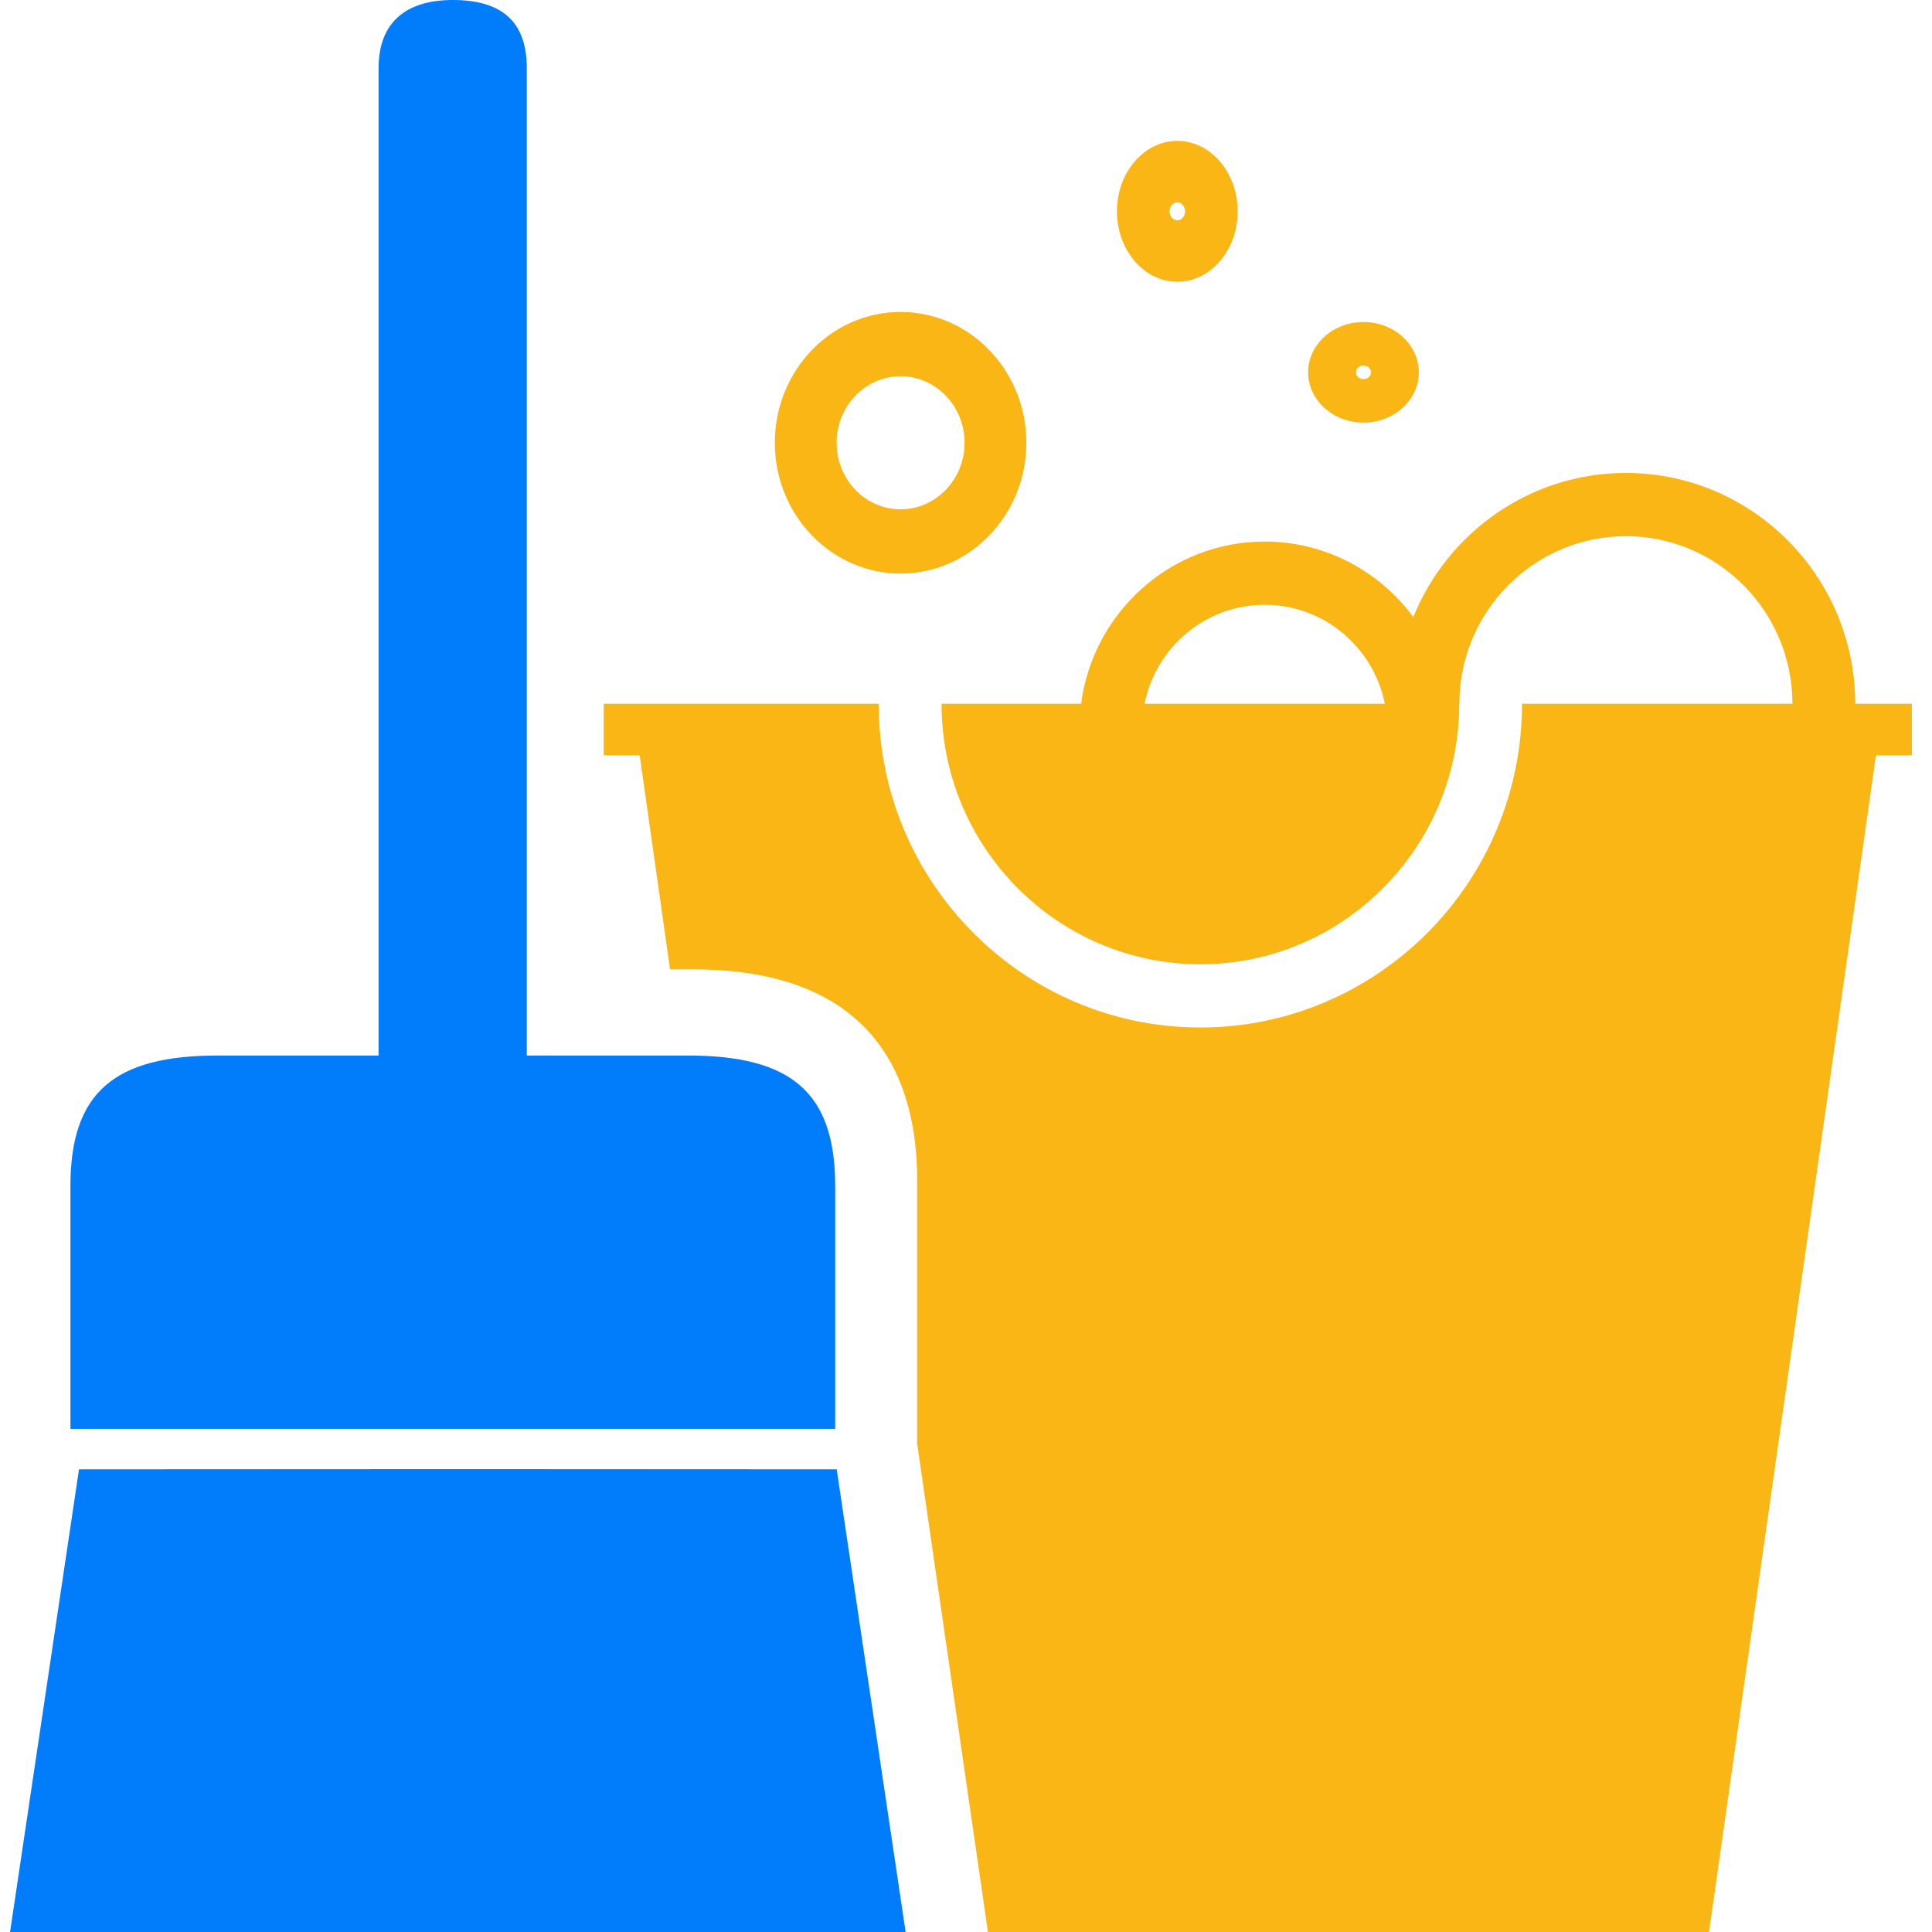 <svg width="192" height="192" viewBox="0 0 192 192" fill="none" xmlns="http://www.w3.org/2000/svg">
<path d="M45.011 142C45.75 142 83 142 83 142C83 137.605 83 127.308 83 117.861C83 108.522 78.594 104.898 68.363 104.898H52.352C52.352 104.898 52.352 30.663 52.352 6.767C52.35 2.152 49.88 0 44.987 0C40.32 0 37.624 2.254 37.624 6.767C37.624 30.828 37.624 104.898 37.624 104.898H21.637C11.406 104.898 7 108.524 7 117.861C7 127.308 7 137.605 7 142C7 142 44.25 142 44.989 142" fill="#017CFB"/>
<path d="M135.501 42C138.534 42 141 39.757 141 37C141 34.243 138.534 32 135.501 32C132.468 32 130 34.243 130 37C130 39.757 132.468 42 135.501 42ZM135.501 36.32C135.912 36.32 136.249 36.624 136.249 37C136.249 37.376 135.915 37.679 135.501 37.679C135.088 37.679 134.751 37.376 134.751 37C134.751 36.624 135.085 36.32 135.501 36.32Z" fill="#FAB614"/>
<path d="M117 28C120.308 28 123 24.859 123 20.999C123 17.141 120.308 14 117 14C113.691 14 111 17.139 111 20.999C111 24.859 113.691 28 117 28ZM117 20.104C117.423 20.104 117.769 20.505 117.769 20.999C117.769 21.495 117.425 21.896 117 21.896C116.575 21.896 116.231 21.495 116.231 20.999C116.231 20.505 116.577 20.104 117 20.104Z" fill="#FAB614"/>
<path d="M89.499 57C96.391 57 102 51.168 102 43.998C102 36.832 96.391 31 89.499 31C82.607 31 77 36.83 77 43.998C77 51.168 82.607 57 89.499 57ZM89.499 37.39C93.005 37.39 95.858 40.356 95.858 44C95.858 47.646 93.007 50.614 89.499 50.614C85.993 50.614 83.142 47.649 83.142 44C83.142 40.356 85.993 37.39 89.499 37.39Z" fill="#FAB614"/>
<path d="M45.5 146L7.851 146.019L1 192H45.5H90L83.151 146.019L45.5 146Z" fill="#017CFB"/>
<path d="M184.37 69.939C184.37 57.291 174.147 47 161.579 47C152.035 47 143.847 52.935 140.456 61.326C137.095 56.781 131.733 53.818 125.684 53.818C116.345 53.818 108.621 60.859 107.438 69.939H93.569C93.569 84.213 105.109 95.827 119.292 95.827C133.476 95.827 145.016 84.213 145.016 69.939H145.028C145.028 60.755 152.456 53.284 161.582 53.284C170.707 53.284 178.128 60.755 178.128 69.939H151.255C151.255 87.68 136.916 102.111 119.288 102.111C101.66 102.111 87.323 87.678 87.323 69.939H60V75.053L63.573 75.071L66.589 96.331H68.862C87.278 96.331 91.143 107.693 91.143 117.226V141.387V143.451L91.212 143.924L98.182 192H124.856H125.145H169.842L186.427 75.073L190 75.056V69.939H184.37ZM125.145 69.939H124.853H113.746C114.863 64.336 119.791 60.102 125.682 60.102C131.575 60.102 136.502 64.336 137.62 69.939H125.145Z" fill="#FAB614"/>
</svg>
